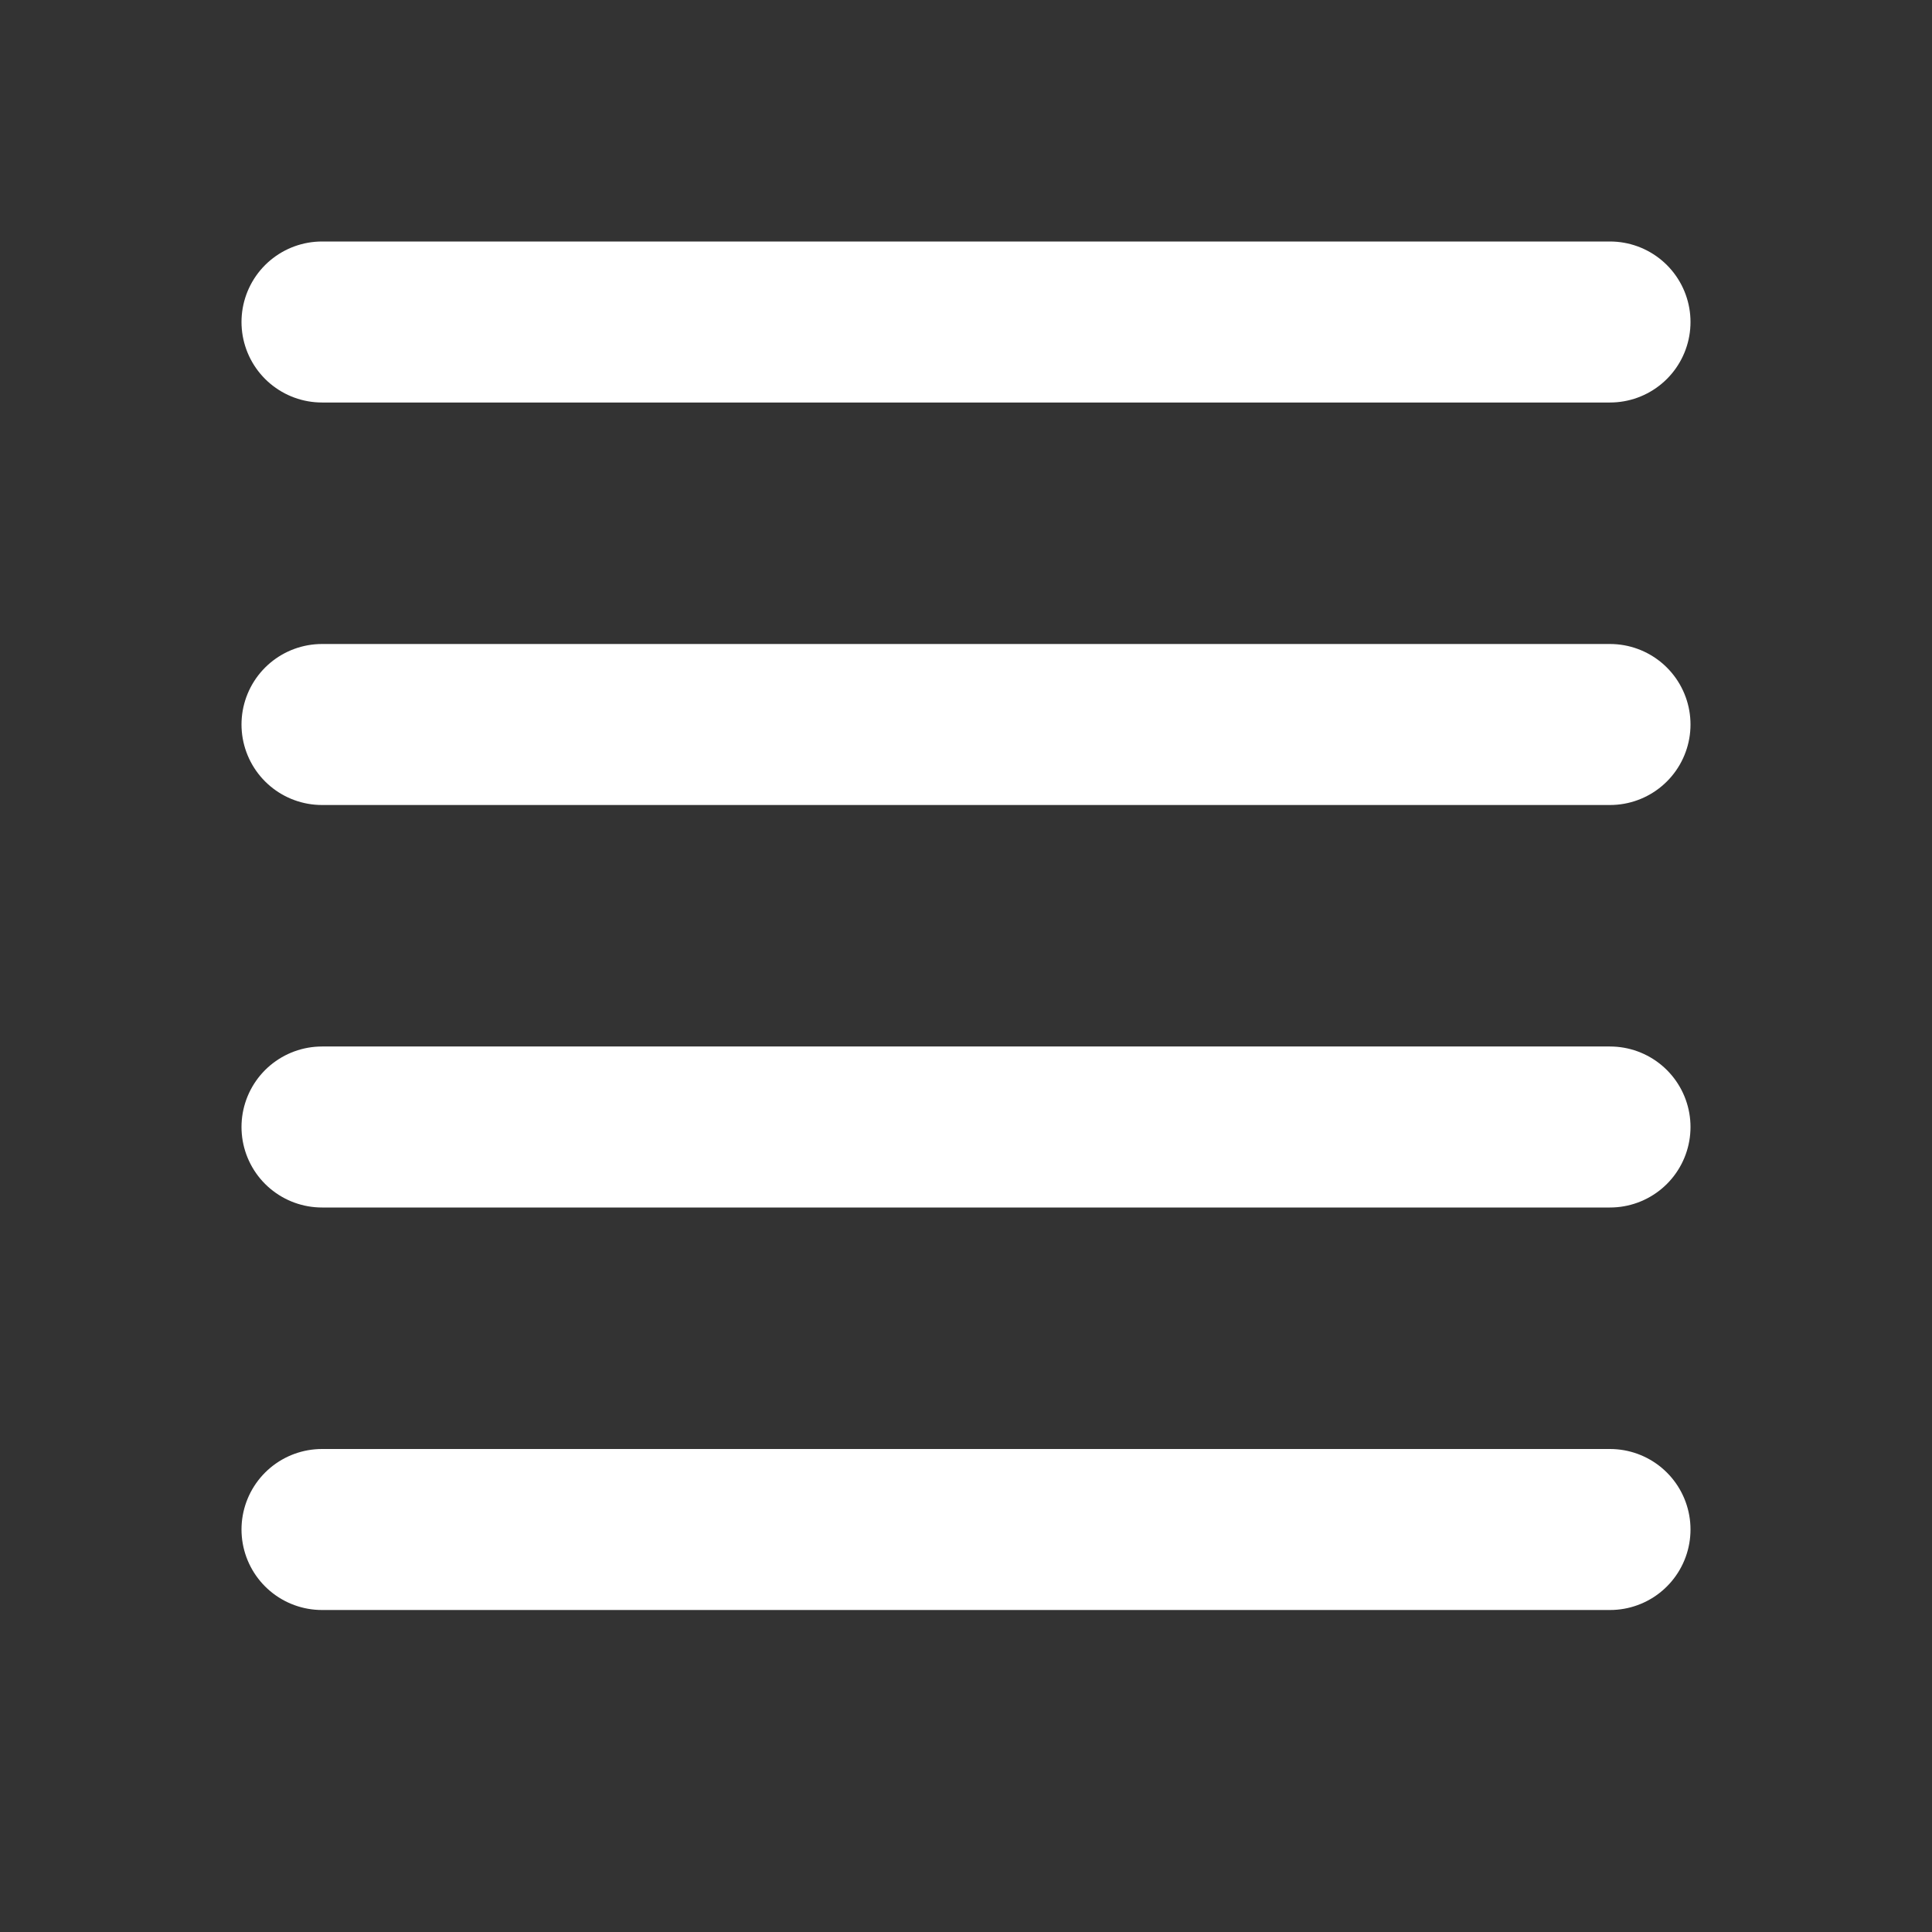 <svg xmlns="http://www.w3.org/2000/svg" width="24" height="24" fill="none"><rect width="100%" height="100%" fill="#333333" stroke="none"/><path stroke="#fff" stroke-linecap="round" stroke-linejoin="round" stroke-width="2" d="M4 9h16M4 14h16M4 19h16M4 4h16" style="stroke:#fff;stroke-opacity:1"/></svg>